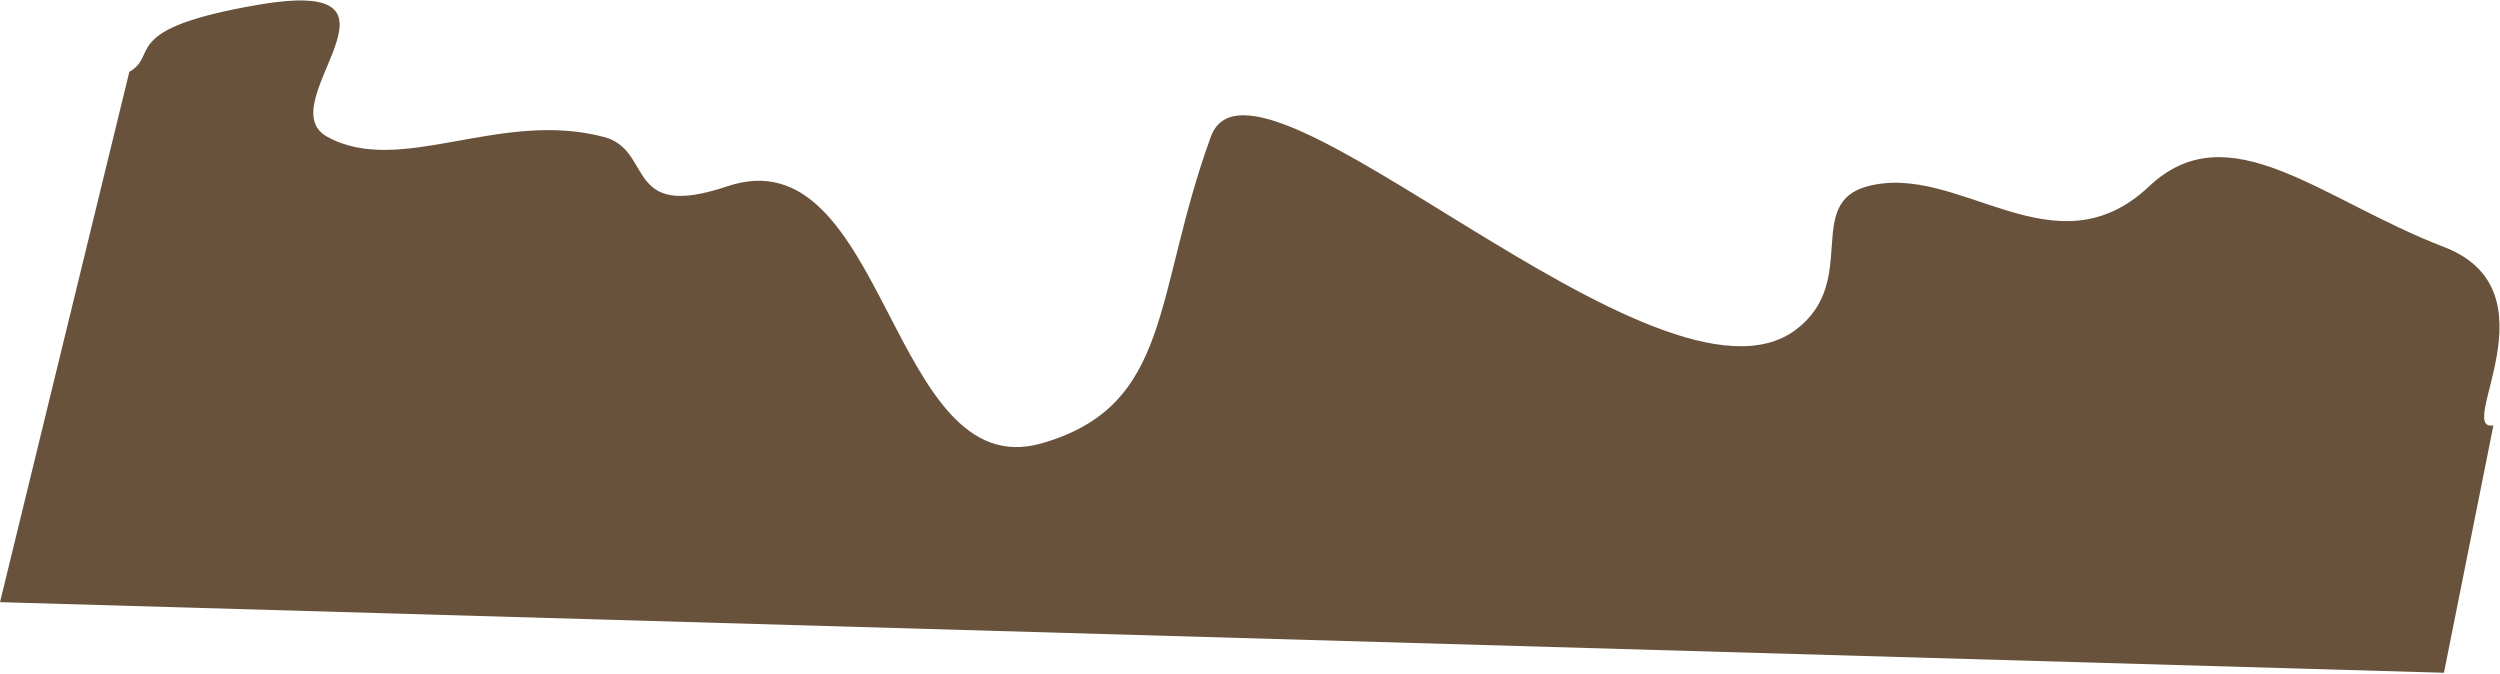 <?xml version="1.0" encoding="UTF-8"?> <svg xmlns="http://www.w3.org/2000/svg" width="1650" height="445" viewBox="0 0 1650 445" fill="none"> <path d="M1613 163C1688.35 191.931 1619.95 285.22 1645.65 280.754L1613.01 444.025L6.62935e-05 397.427L85.361 47.395C105.279 36.276 77.715 19.147 169.974 3.233C283.717 -16.387 176.746 68.606 215.905 90.23C264.12 116.857 329.66 72.142 398.648 90.41C431.698 99.161 411.504 146.046 479.906 122.991C585.359 87.448 586.83 321.439 687.458 292.607C774.238 267.742 761.102 194.536 799.159 90.231C827.643 12.162 1095.46 285.665 1185.41 217.5C1227.4 185.674 1190.55 134.339 1232.41 122.991C1292.83 106.617 1355.91 181.991 1418.41 122.991C1471.08 73.266 1531.95 131.876 1613 163Z" fill="#68523C"></path> </svg> 